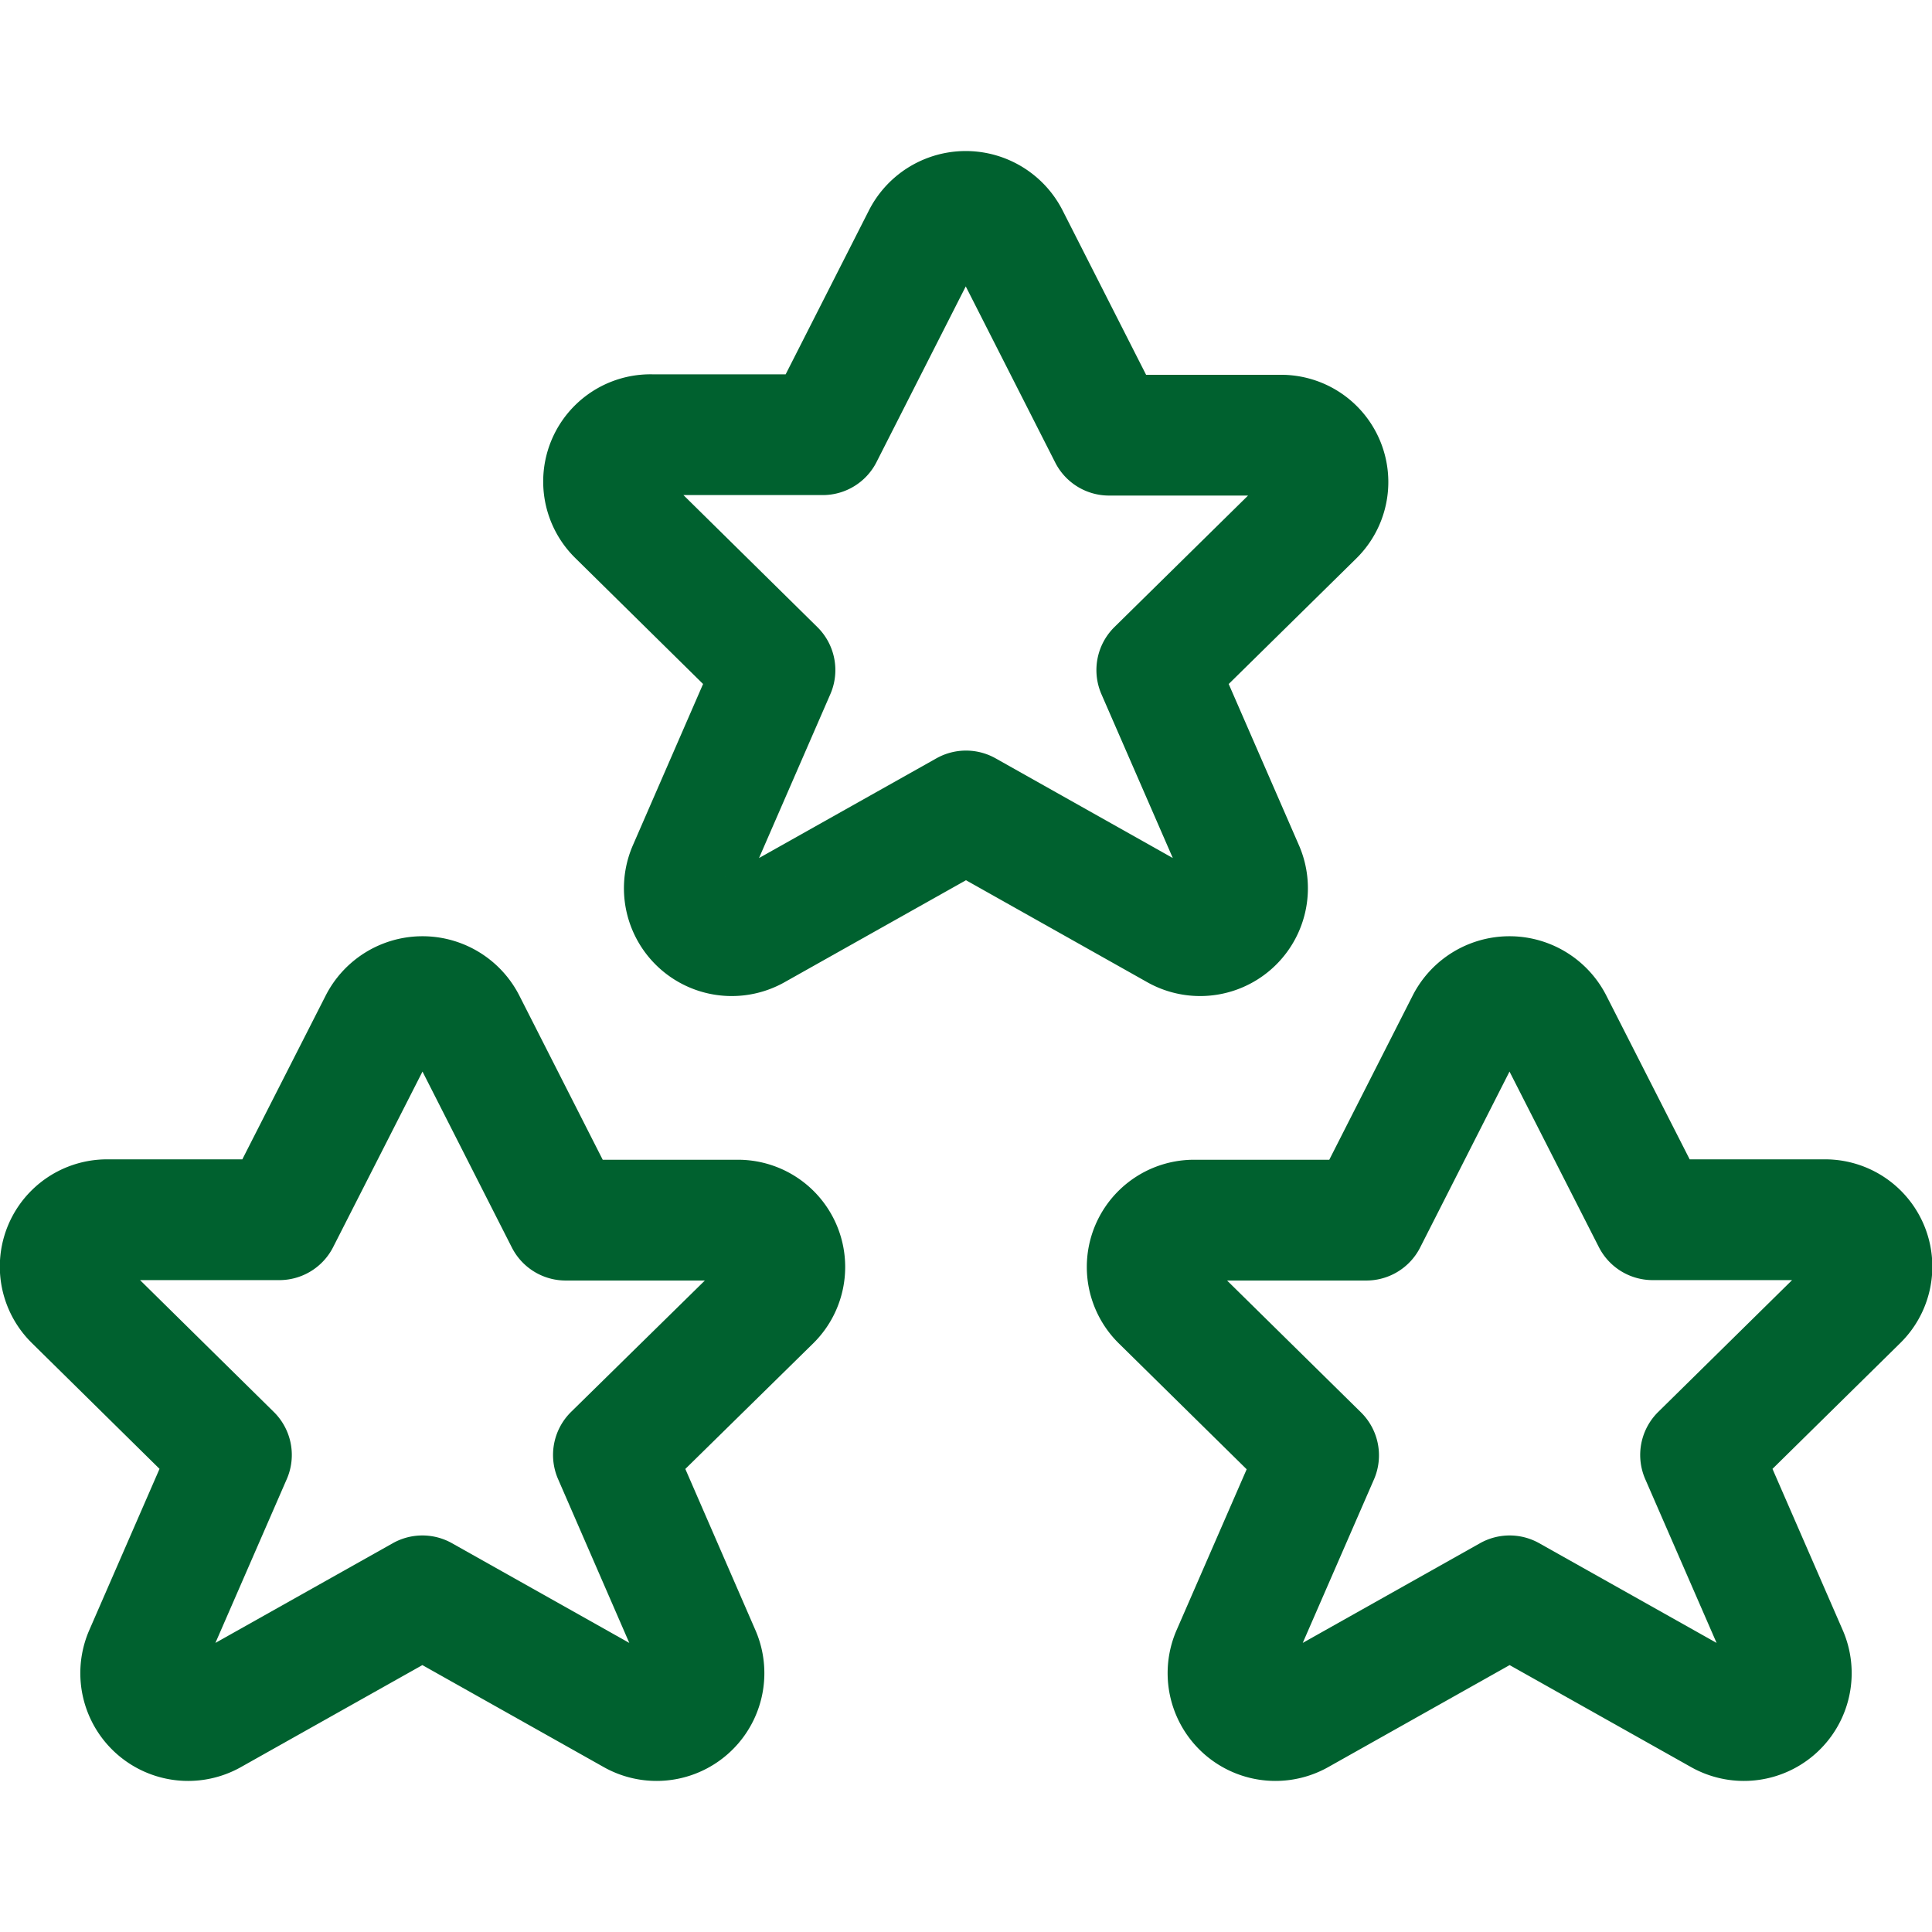 <svg viewBox="0 0 24 24" xmlns="http://www.w3.org/2000/svg" id="Rating-Five-Star--Streamline-Ultimate.svg" height="24" width="24"><desc>Rating Five Star Streamline Icon: https://streamlinehq.com</desc><path d="m5.779 12.7 1.248 2.457h2.126a0.582 0.582 0 0 1 0.419 1L7.62 18.074l1.08 2.484a0.589 0.589 0 0 1 -0.839 0.736l-2.614 -1.47 -2.615 1.47a0.589 0.589 0 0 1 -0.839 -0.736l1.082 -2.484 -1.95 -1.922a0.582 0.582 0 0 1 0.419 -1H3.47L4.718 12.7a0.6 0.6 0 0 1 1.061 0Z" fill="none" stroke="#00612f" stroke-linecap="round" stroke-linejoin="round" stroke-width="1.5"></path><path d="m12.529 2.949 1.248 2.457H15.9a0.582 0.582 0 0 1 0.419 1L14.37 8.324l1.082 2.484a0.589 0.589 0 0 1 -0.839 0.736L12 10.074l-2.615 1.47a0.589 0.589 0 0 1 -0.839 -0.736l1.081 -2.484L7.675 6.4a0.582 0.582 0 0 1 0.419 -1h2.126l1.248 -2.457a0.6 0.6 0 0 1 1.061 0.006Z" fill="none" stroke="#00612f" stroke-linecap="round" stroke-linejoin="round" stroke-width="1.5"></path><path d="m18.221 12.7 -1.248 2.457h-2.126a0.582 0.582 0 0 0 -0.419 1l1.952 1.922 -1.08 2.479a0.589 0.589 0 0 0 0.839 0.736l2.614 -1.47 2.615 1.47a0.589 0.589 0 0 0 0.839 -0.736l-1.082 -2.484 1.952 -1.922a0.582 0.582 0 0 0 -0.419 -1H20.53L19.282 12.7a0.6 0.6 0 0 0 -1.061 0Z" fill="none" stroke="#00612f" stroke-linecap="round" stroke-linejoin="round" stroke-width="1.5"></path></svg>